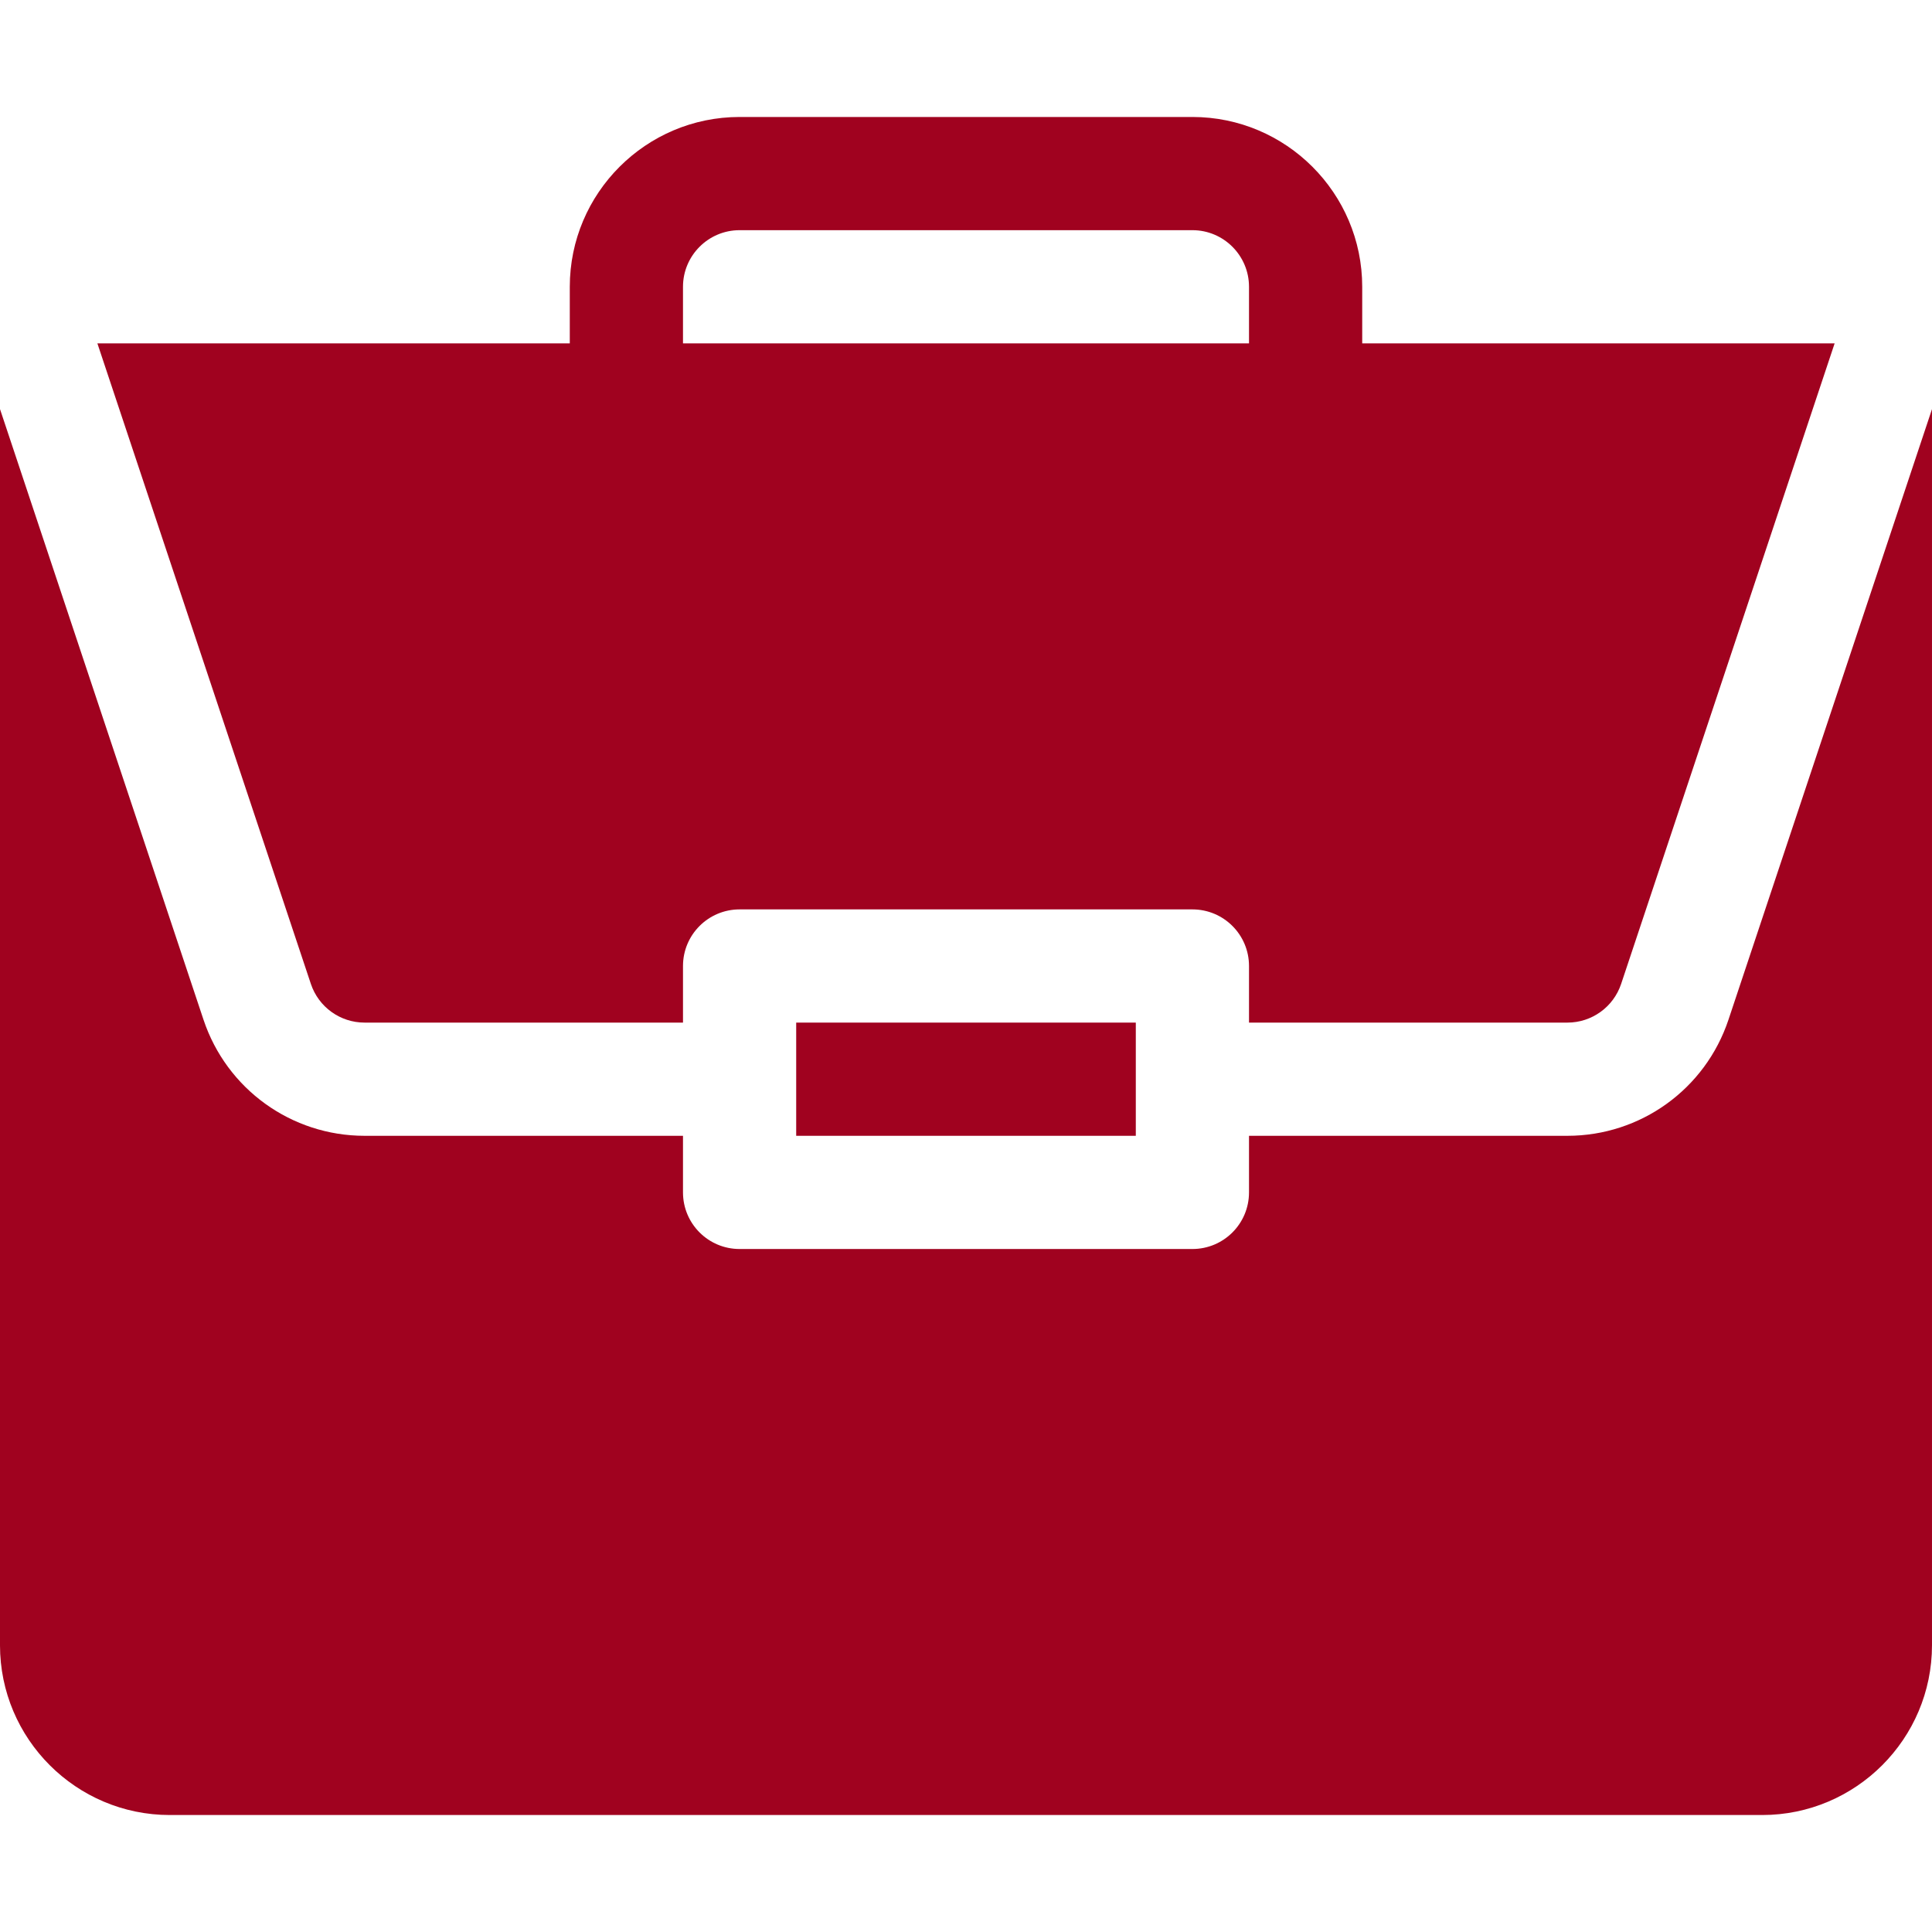 <svg viewBox="0 -31 512 512" xmlns="http://www.w3.org/2000/svg">
    <path d="m211 240h90v30h-90zm0 0" fill="#a0021f"/>
    <path d="m415.379 270h-84.379v15c0 8.289-6.711 15-15 15h-120c-8.289
    0-15-6.711-15-15v-15h-84.379c-19.395
    0-36.547-12.363-42.688-30.762l-53.934-161.828v327.59c0
    24.812 20.188 45 45 45h422c24.812 0 45-20.188 45-45v-327.578l-53.938
    161.816c-6.137 18.398-23.289 30.762-42.684 30.762zm0 0"
    fill="#a0021f"/>
    <path d="m316 0h-120c-24.812 0-45 20.188-45 45v15h-125.191l56.574
    169.746c2.051 6.137 7.777 10.254 14.238
    10.254h84.379v-15c0-8.289 6.711-15 15-15h120c8.289
    0 15 6.711 15 15v15h84.379c6.461 0 12.188-4.117
    14.238-10.254l56.578-169.746h-125.195v-15c0-24.812-20.188-45-45-45zm-135
     60v-15c0-8.277 6.723-15 15-15h120c8.277 0 15 6.723 15 15v15zm0 0"
    fill="#a0021f"/>
</svg>
